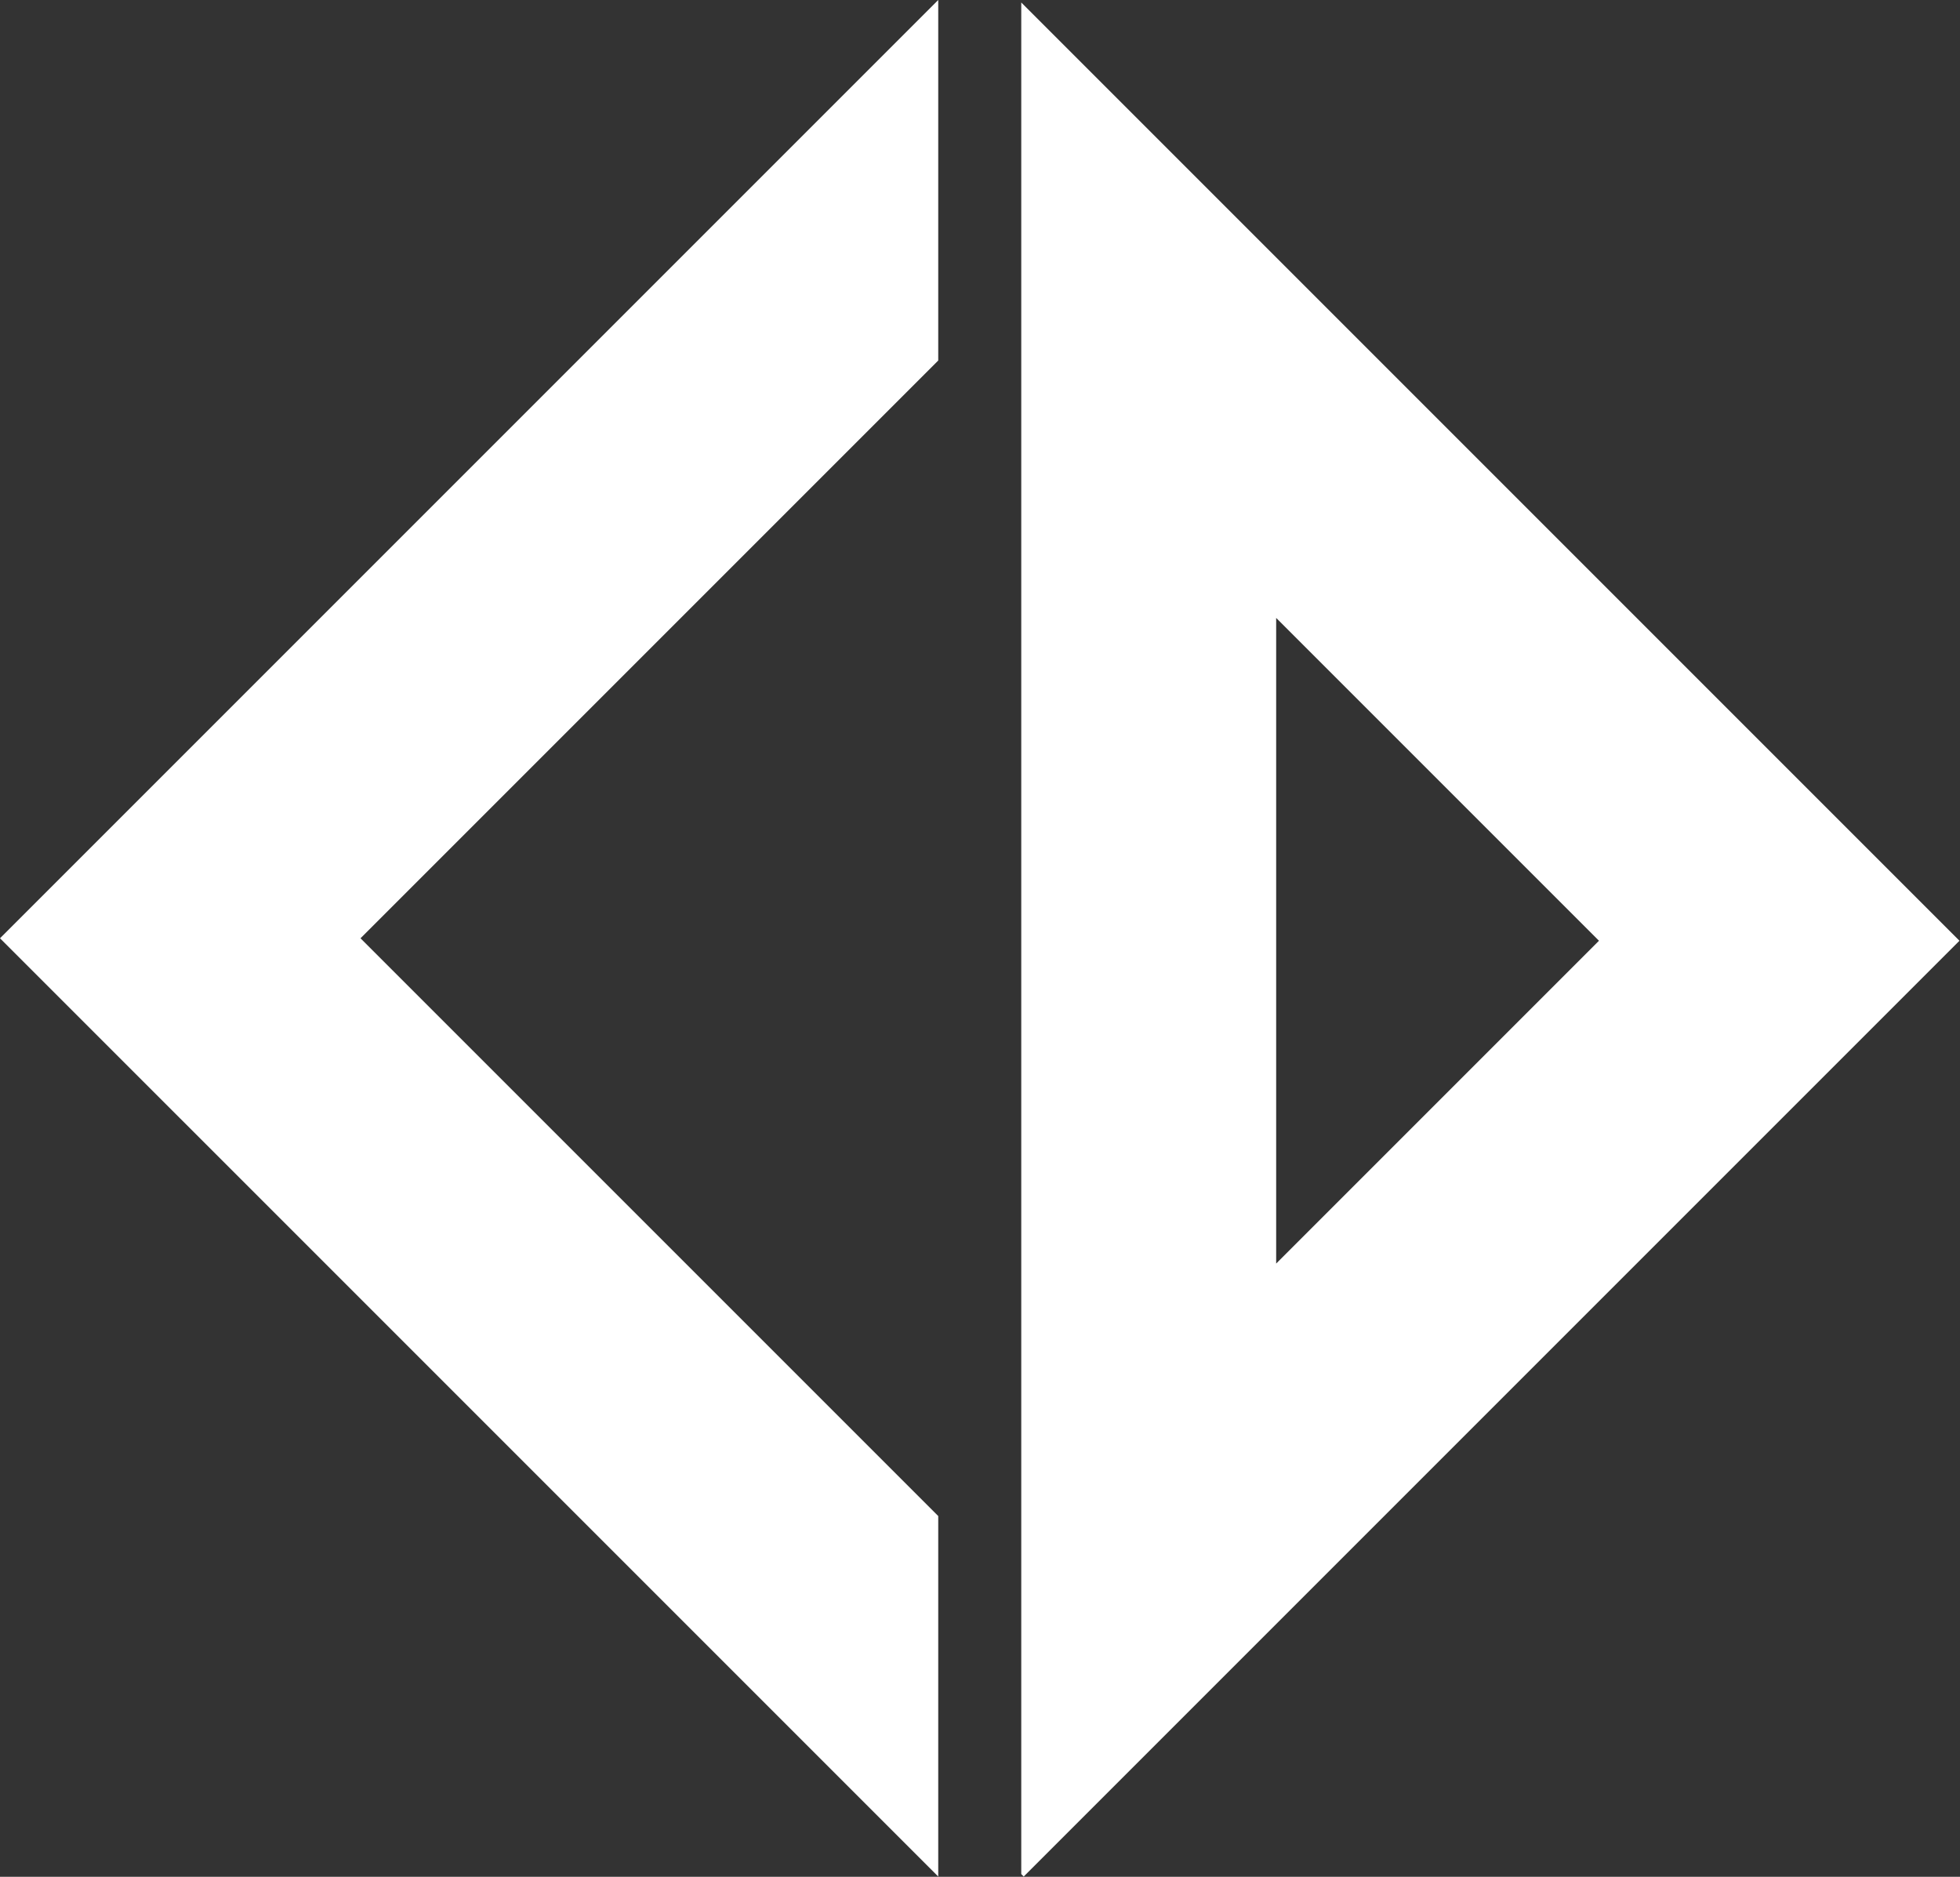 <svg width="2399" height="2297" viewBox="0 0 2399 2297" fill="none" xmlns="http://www.w3.org/2000/svg">
<rect x="0" y="0" width="2399" height="2297" fill="#333333" stroke="none"/>
<path d="M1148.38 441.235L441.256 1148.36L1148.38 1855.48V2296.71L220.639 1368.98L220.617 1369L0 1148.38L1148.38 0V441.235Z" fill="white"/>
<path fill-rule="evenodd" clip-rule="evenodd" d="M2177.72 930.761L2177.72 930.758L2398.34 1151.38L1253 2296.71L1250 2293.71V3.042L2177.72 930.761ZM1562 1546.48L1957.1 1151.38L1562 756.276V1546.48Z" fill="white"/>
</svg>
